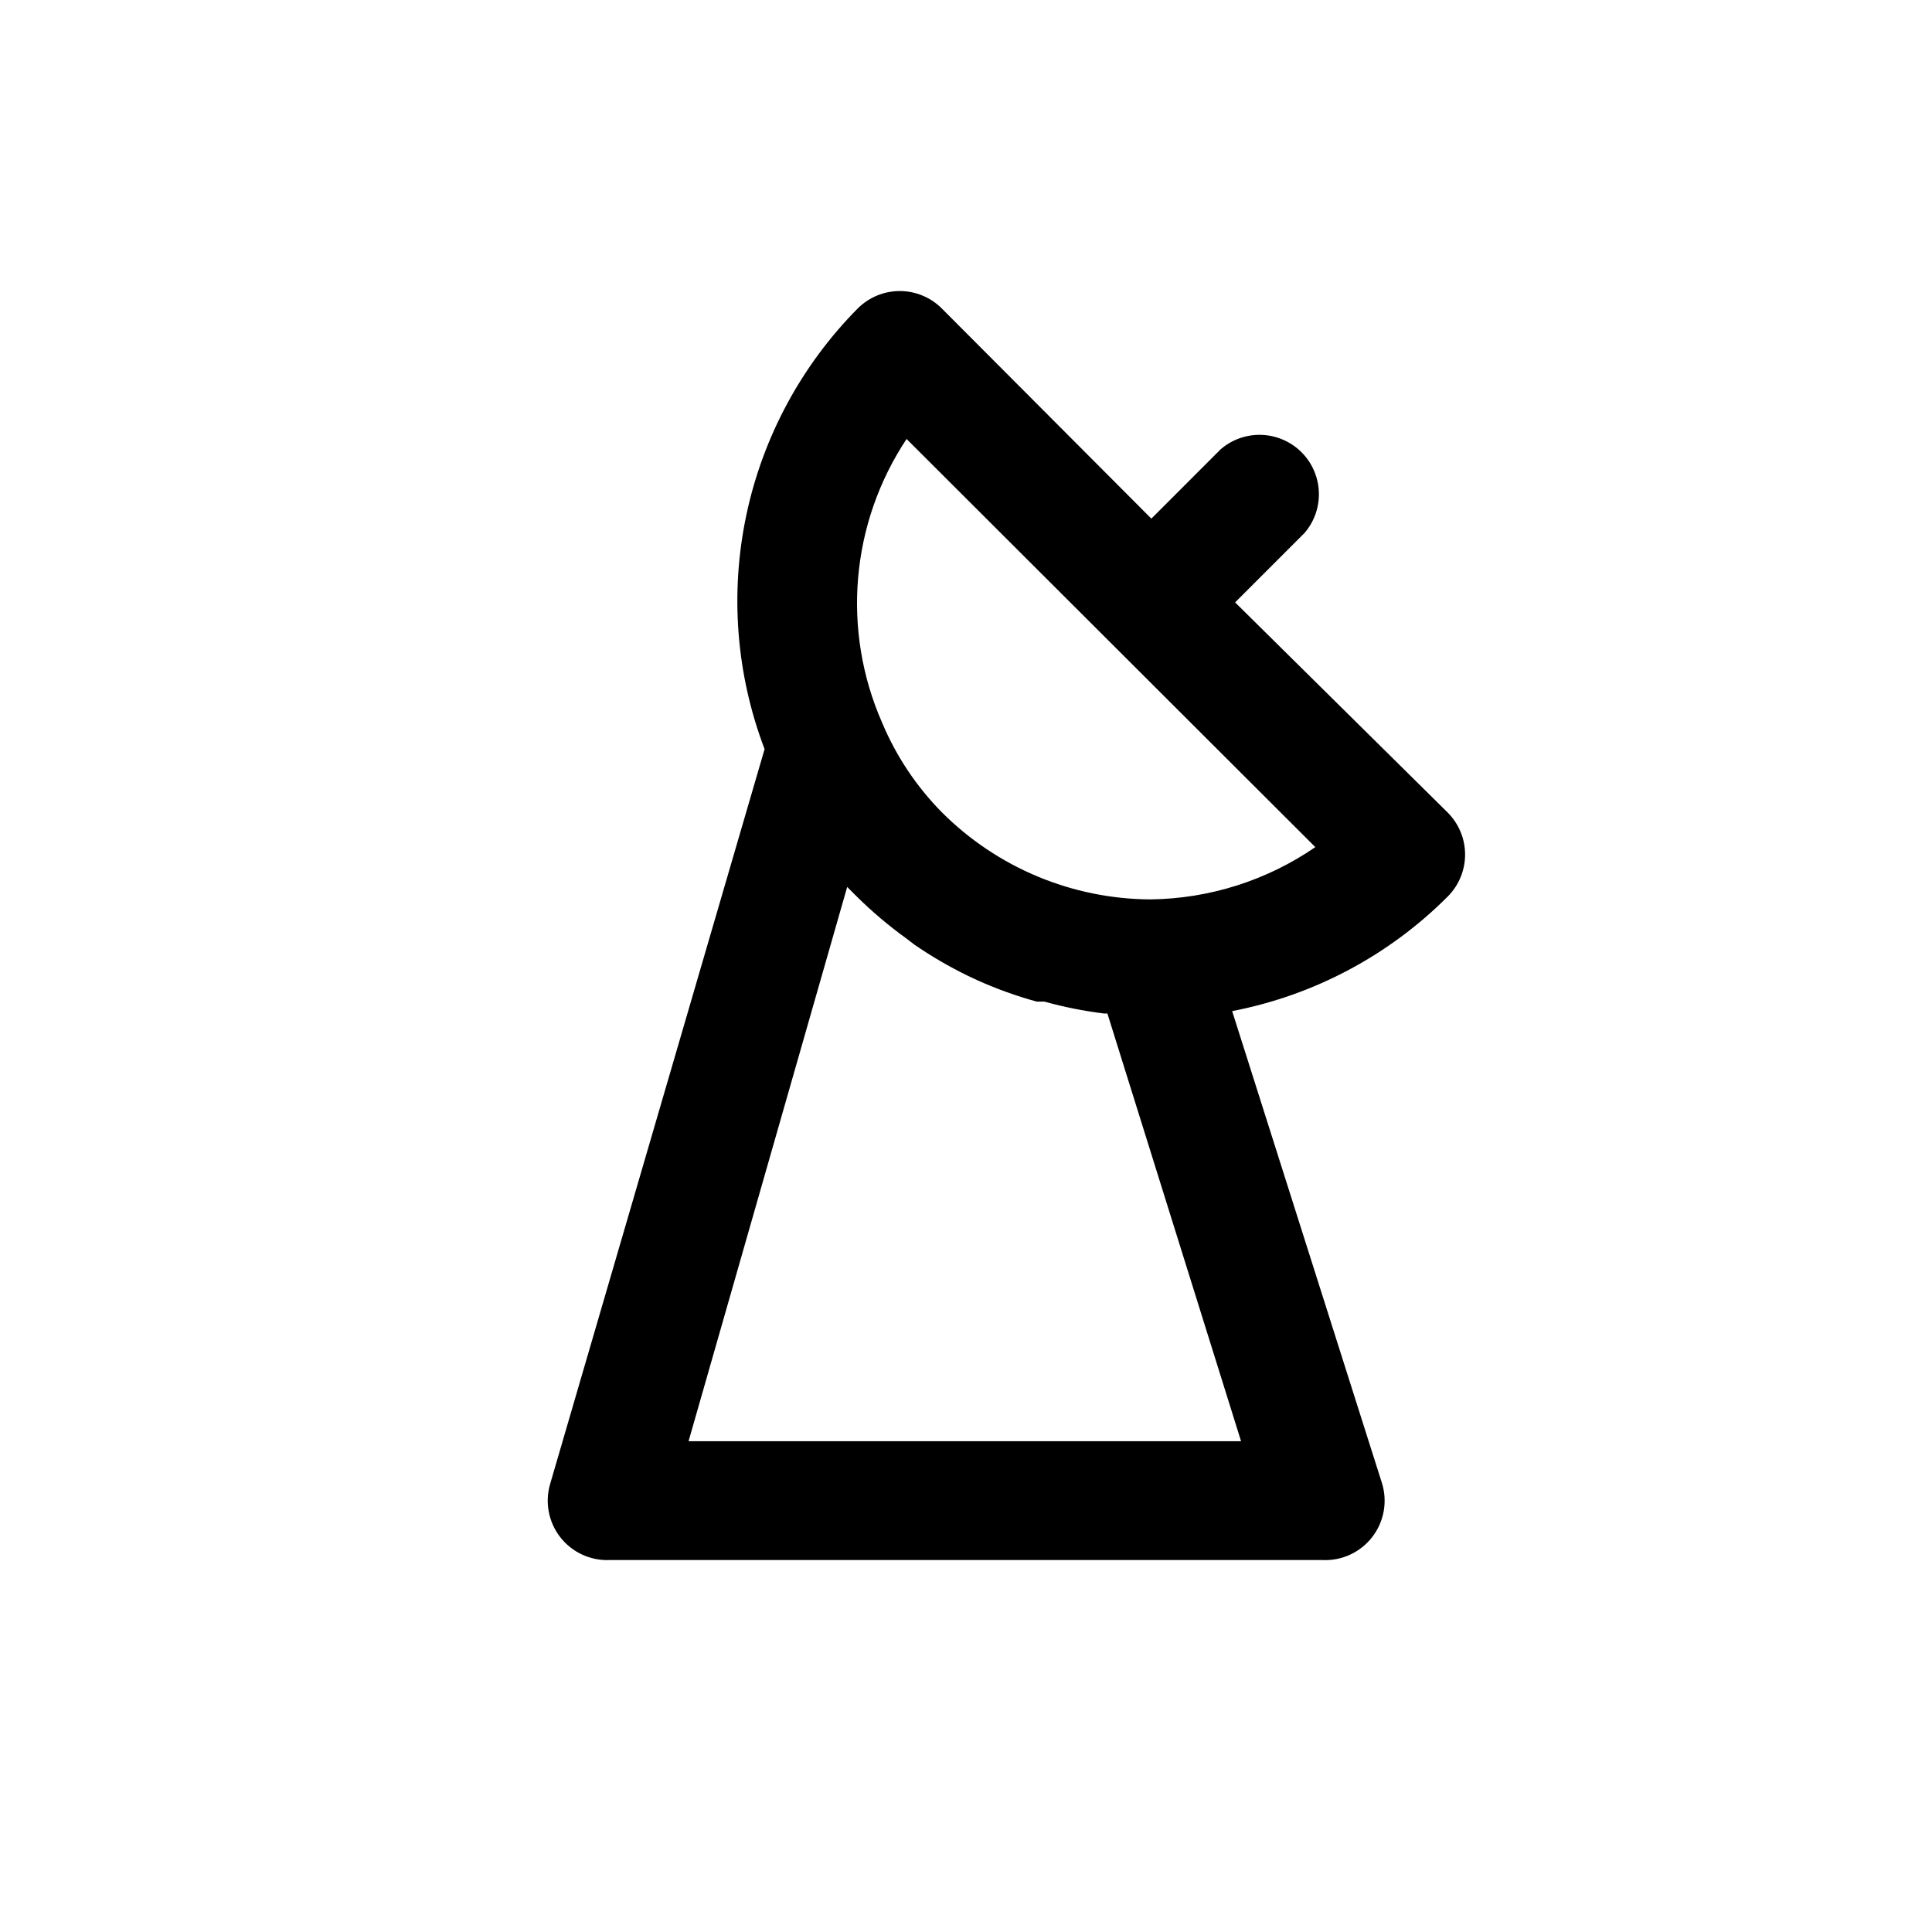 <?xml version="1.0" encoding="UTF-8"?>
<!-- Uploaded to: ICON Repo, www.svgrepo.com, Generator: ICON Repo Mixer Tools -->
<svg fill="#000000" width="800px" height="800px" version="1.1" viewBox="144 144 512 512" xmlns="http://www.w3.org/2000/svg">
 <path d="m471.32 303.64 18.422-18.422h-0.004c3.473-4.051 4.652-9.586 3.141-14.703-1.512-5.117-5.516-9.121-10.633-10.633-5.117-1.516-10.652-0.332-14.707 3.137l-18.418 18.422-55.578-55.734c-2.949-2.93-6.941-4.578-11.098-4.578-4.16 0-8.152 1.648-11.102 4.578-14.906 15.039-25.168 34.055-29.551 54.773-4.383 20.719-2.707 42.258 4.832 62.047l-56.836 194.75c-1.422 4.867-0.418 10.121 2.703 14.117 3.121 3.992 7.977 6.242 13.043 6.035h188.93c5.141 0.242 10.074-2.047 13.211-6.125s4.086-9.434 2.535-14.34l-39.676-125.01c21.664-4.18 41.57-14.766 57.152-30.387 2.93-2.949 4.578-6.941 4.578-11.102 0-4.156-1.648-8.148-4.578-11.098zm1.574 222.3h-146.42l42.039-146.89 2.519 2.519c4.109 4.062 8.531 7.801 13.223 11.18l2.047 1.574c4.461 3.07 9.145 5.809 14.012 8.184l2.676 1.258v0.004c5.098 2.293 10.359 4.188 15.746 5.668h2.047c5.164 1.438 10.426 2.488 15.742 3.148h0.945zm-23.93-143.59h-0.004c-20.805-0.086-40.73-8.406-55.418-23.141-6.699-6.805-12.039-14.816-15.742-23.617-10.812-24.547-8.379-52.91 6.453-75.258l108.32 108.16c-12.844 8.832-28.023 13.656-43.613 13.852z"/>
</svg>